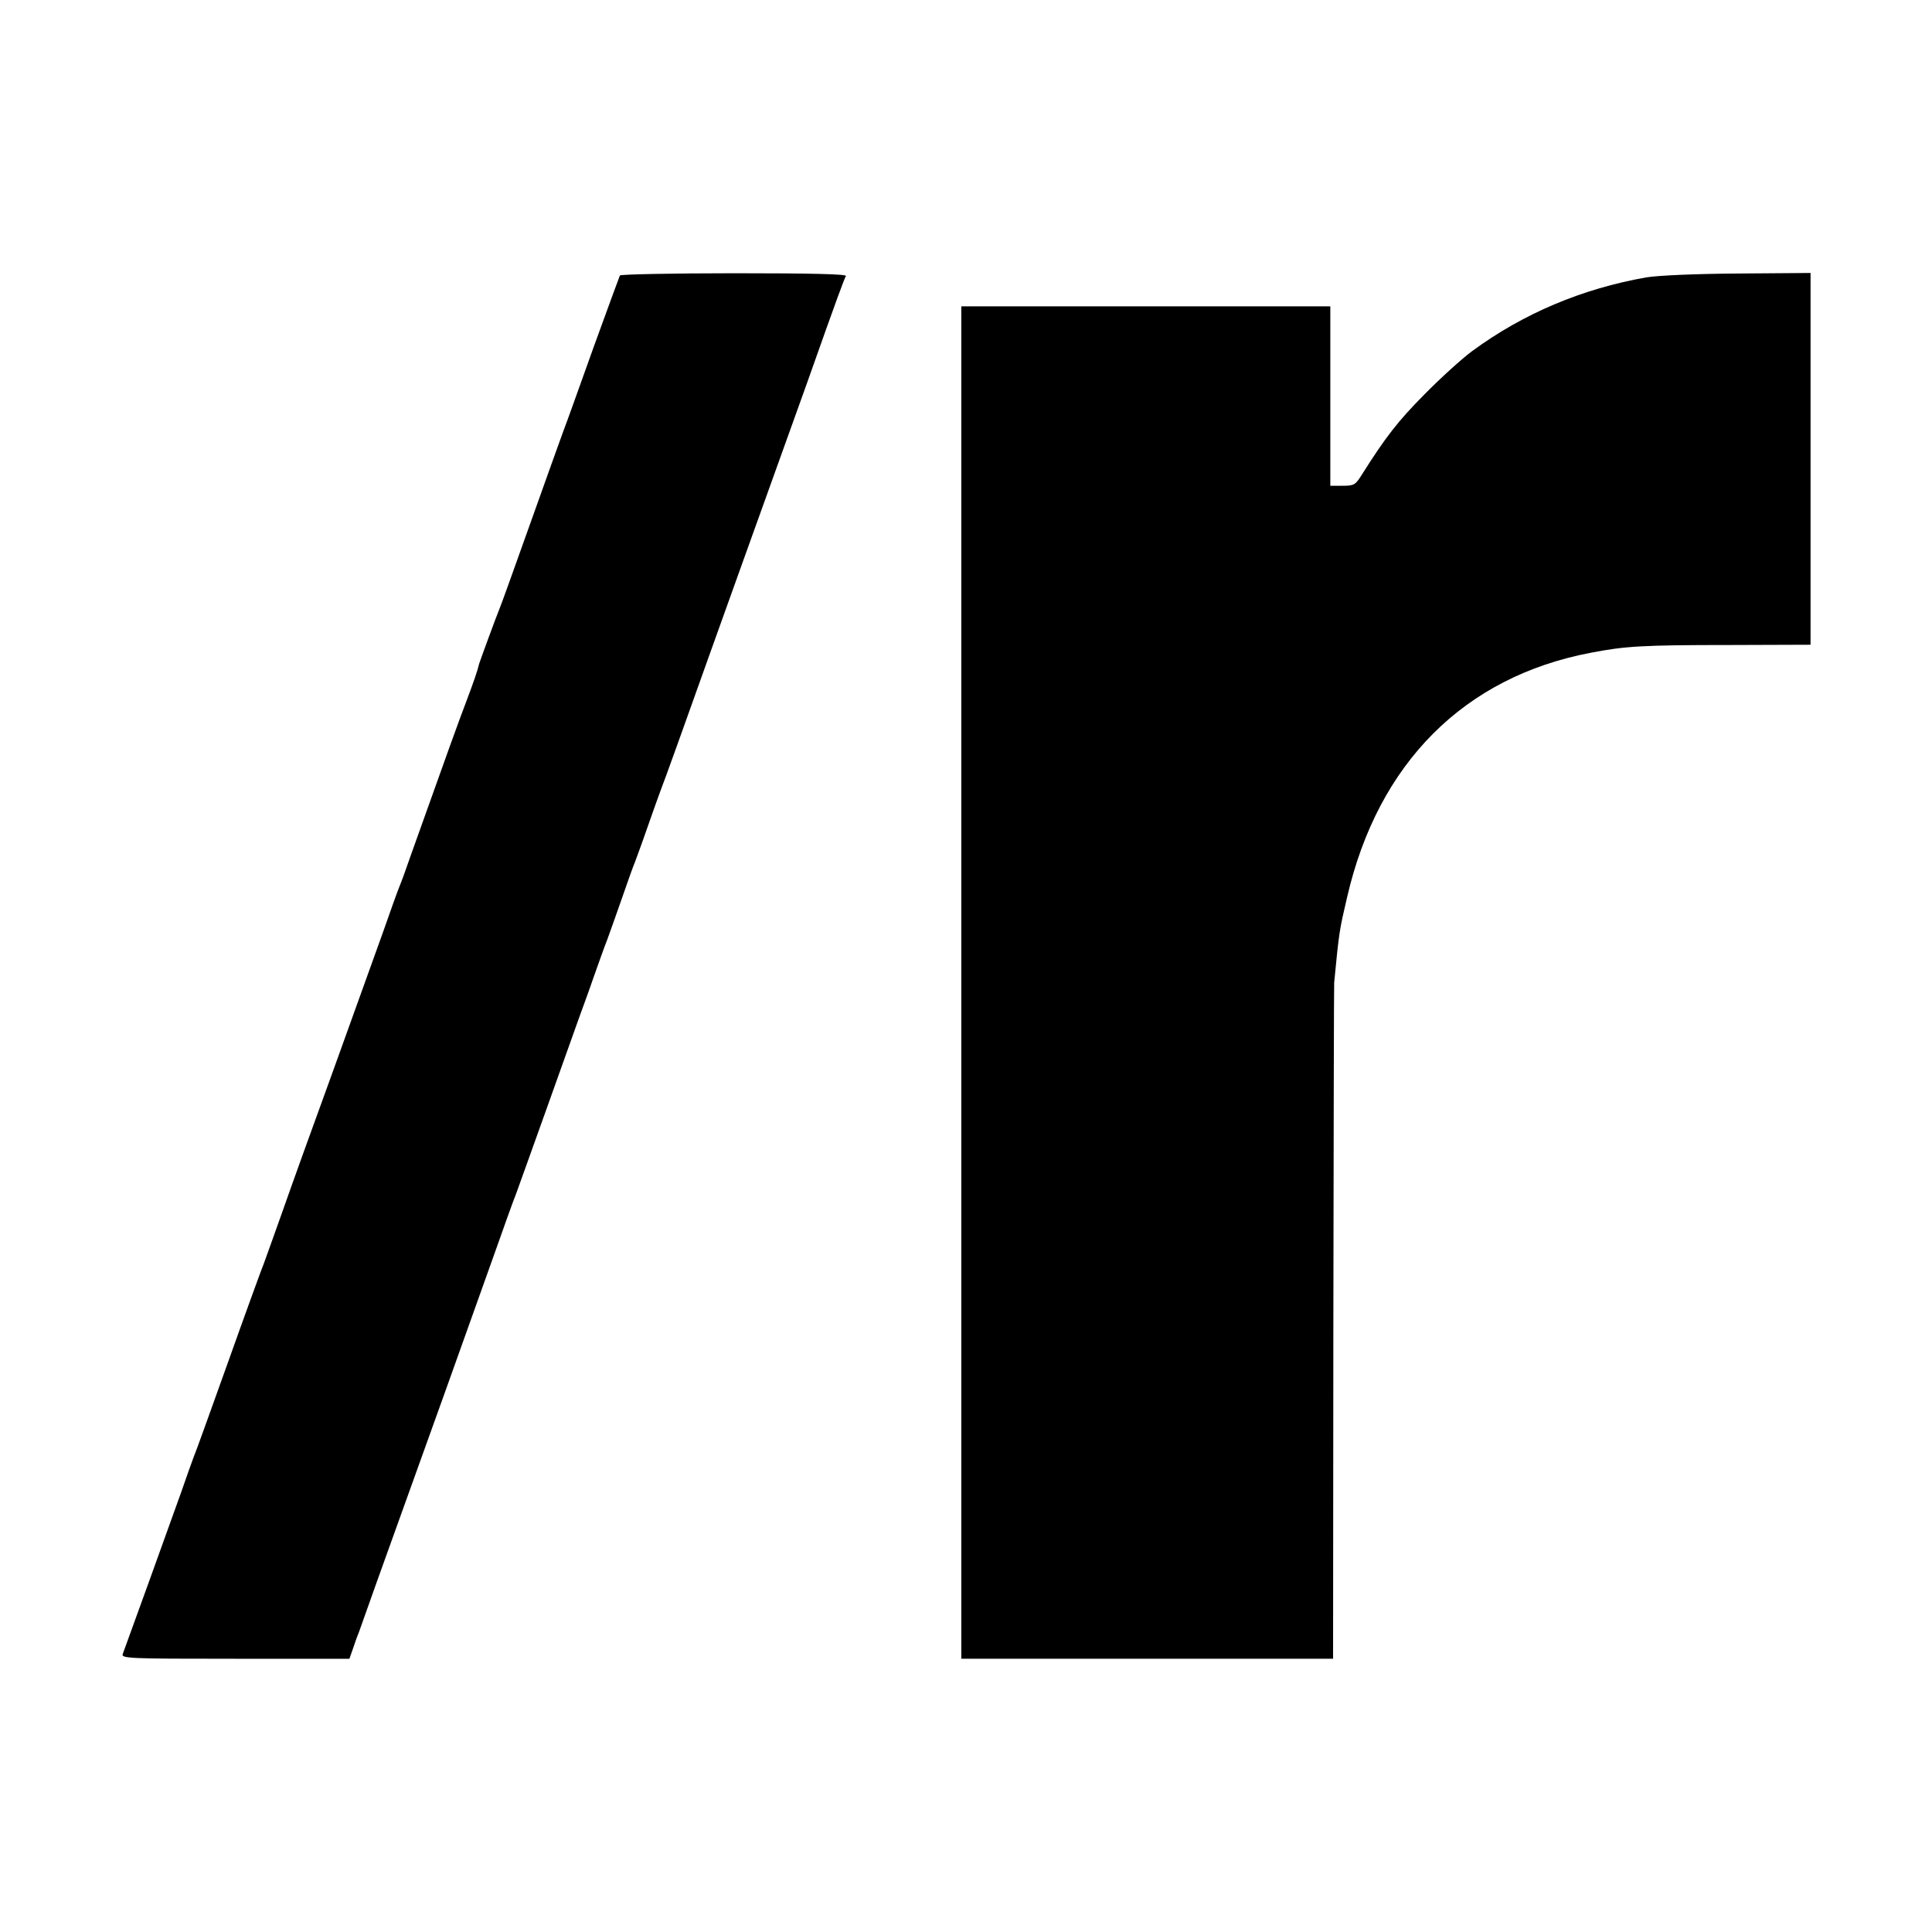 <?xml version="1.0" standalone="no"?>
<!DOCTYPE svg PUBLIC "-//W3C//DTD SVG 20010904//EN"
 "http://www.w3.org/TR/2001/REC-SVG-20010904/DTD/svg10.dtd">
<svg version="1.0" xmlns="http://www.w3.org/2000/svg"
 width="700pt" height="700pt" viewBox="0 0 700 700"
 preserveAspectRatio="xMidYMid meet">
<g transform="translate(0,700) scale(0.1,-0.1)"
fill="#000000" stroke="none">
<path d="M2246 6002 c-2 -4 -45 -122 -96 -262 -50 -140 -99 -277 -110 -305
-10 -27 -64 -178 -120 -335 -56 -157 -105 -294 -110 -305 -11 -26 -70 -187
-74 -200 -6 -26 -20 -66 -46 -135 -25 -65 -69 -187 -202 -560 -16 -47 -34 -96
-40 -110 -6 -14 -34 -92 -63 -175 -30 -82 -110 -307 -180 -500 -70 -192 -151
-417 -180 -500 -29 -82 -60 -168 -68 -190 -9 -22 -68 -184 -131 -361 -63 -176
-119 -332 -125 -345 -5 -13 -25 -69 -44 -124 -38 -107 -201 -558 -212 -587 -7
-17 17 -18 407 -18 l414 0 13 37 c7 21 16 47 21 58 4 11 33 92 64 180 32 88
79 221 106 295 54 149 217 604 317 885 35 99 72 203 83 230 10 28 61 169 113
315 52 146 104 292 116 325 12 33 36 98 52 145 17 47 38 108 49 135 10 28 35
97 55 155 20 58 40 114 45 125 4 11 25 67 45 125 20 58 43 121 50 140 8 19 89
244 180 500 92 256 178 497 192 535 67 186 109 303 158 440 111 314 134 375
140 385 4 7 -129 10 -404 10 -225 0 -412 -4 -415 -8z"/>
<path d="M5965 5995 c-233 -41 -446 -131 -631 -267 -38 -28 -116 -99 -174
-158 -94 -95 -138 -151 -224 -287 -25 -40 -29 -43 -71 -43 l-45 0 0 325 0 325
-668 0 -669 0 0 -2450 0 -2450 674 0 673 0 1 1213 c1 666 2 1223 3 1237 18
187 19 190 47 310 112 485 424 798 883 885 124 24 187 28 504 28 l292 1 0 673
0 674 -262 -2 c-156 -1 -291 -7 -333 -14z"/>
</g>
</svg>
